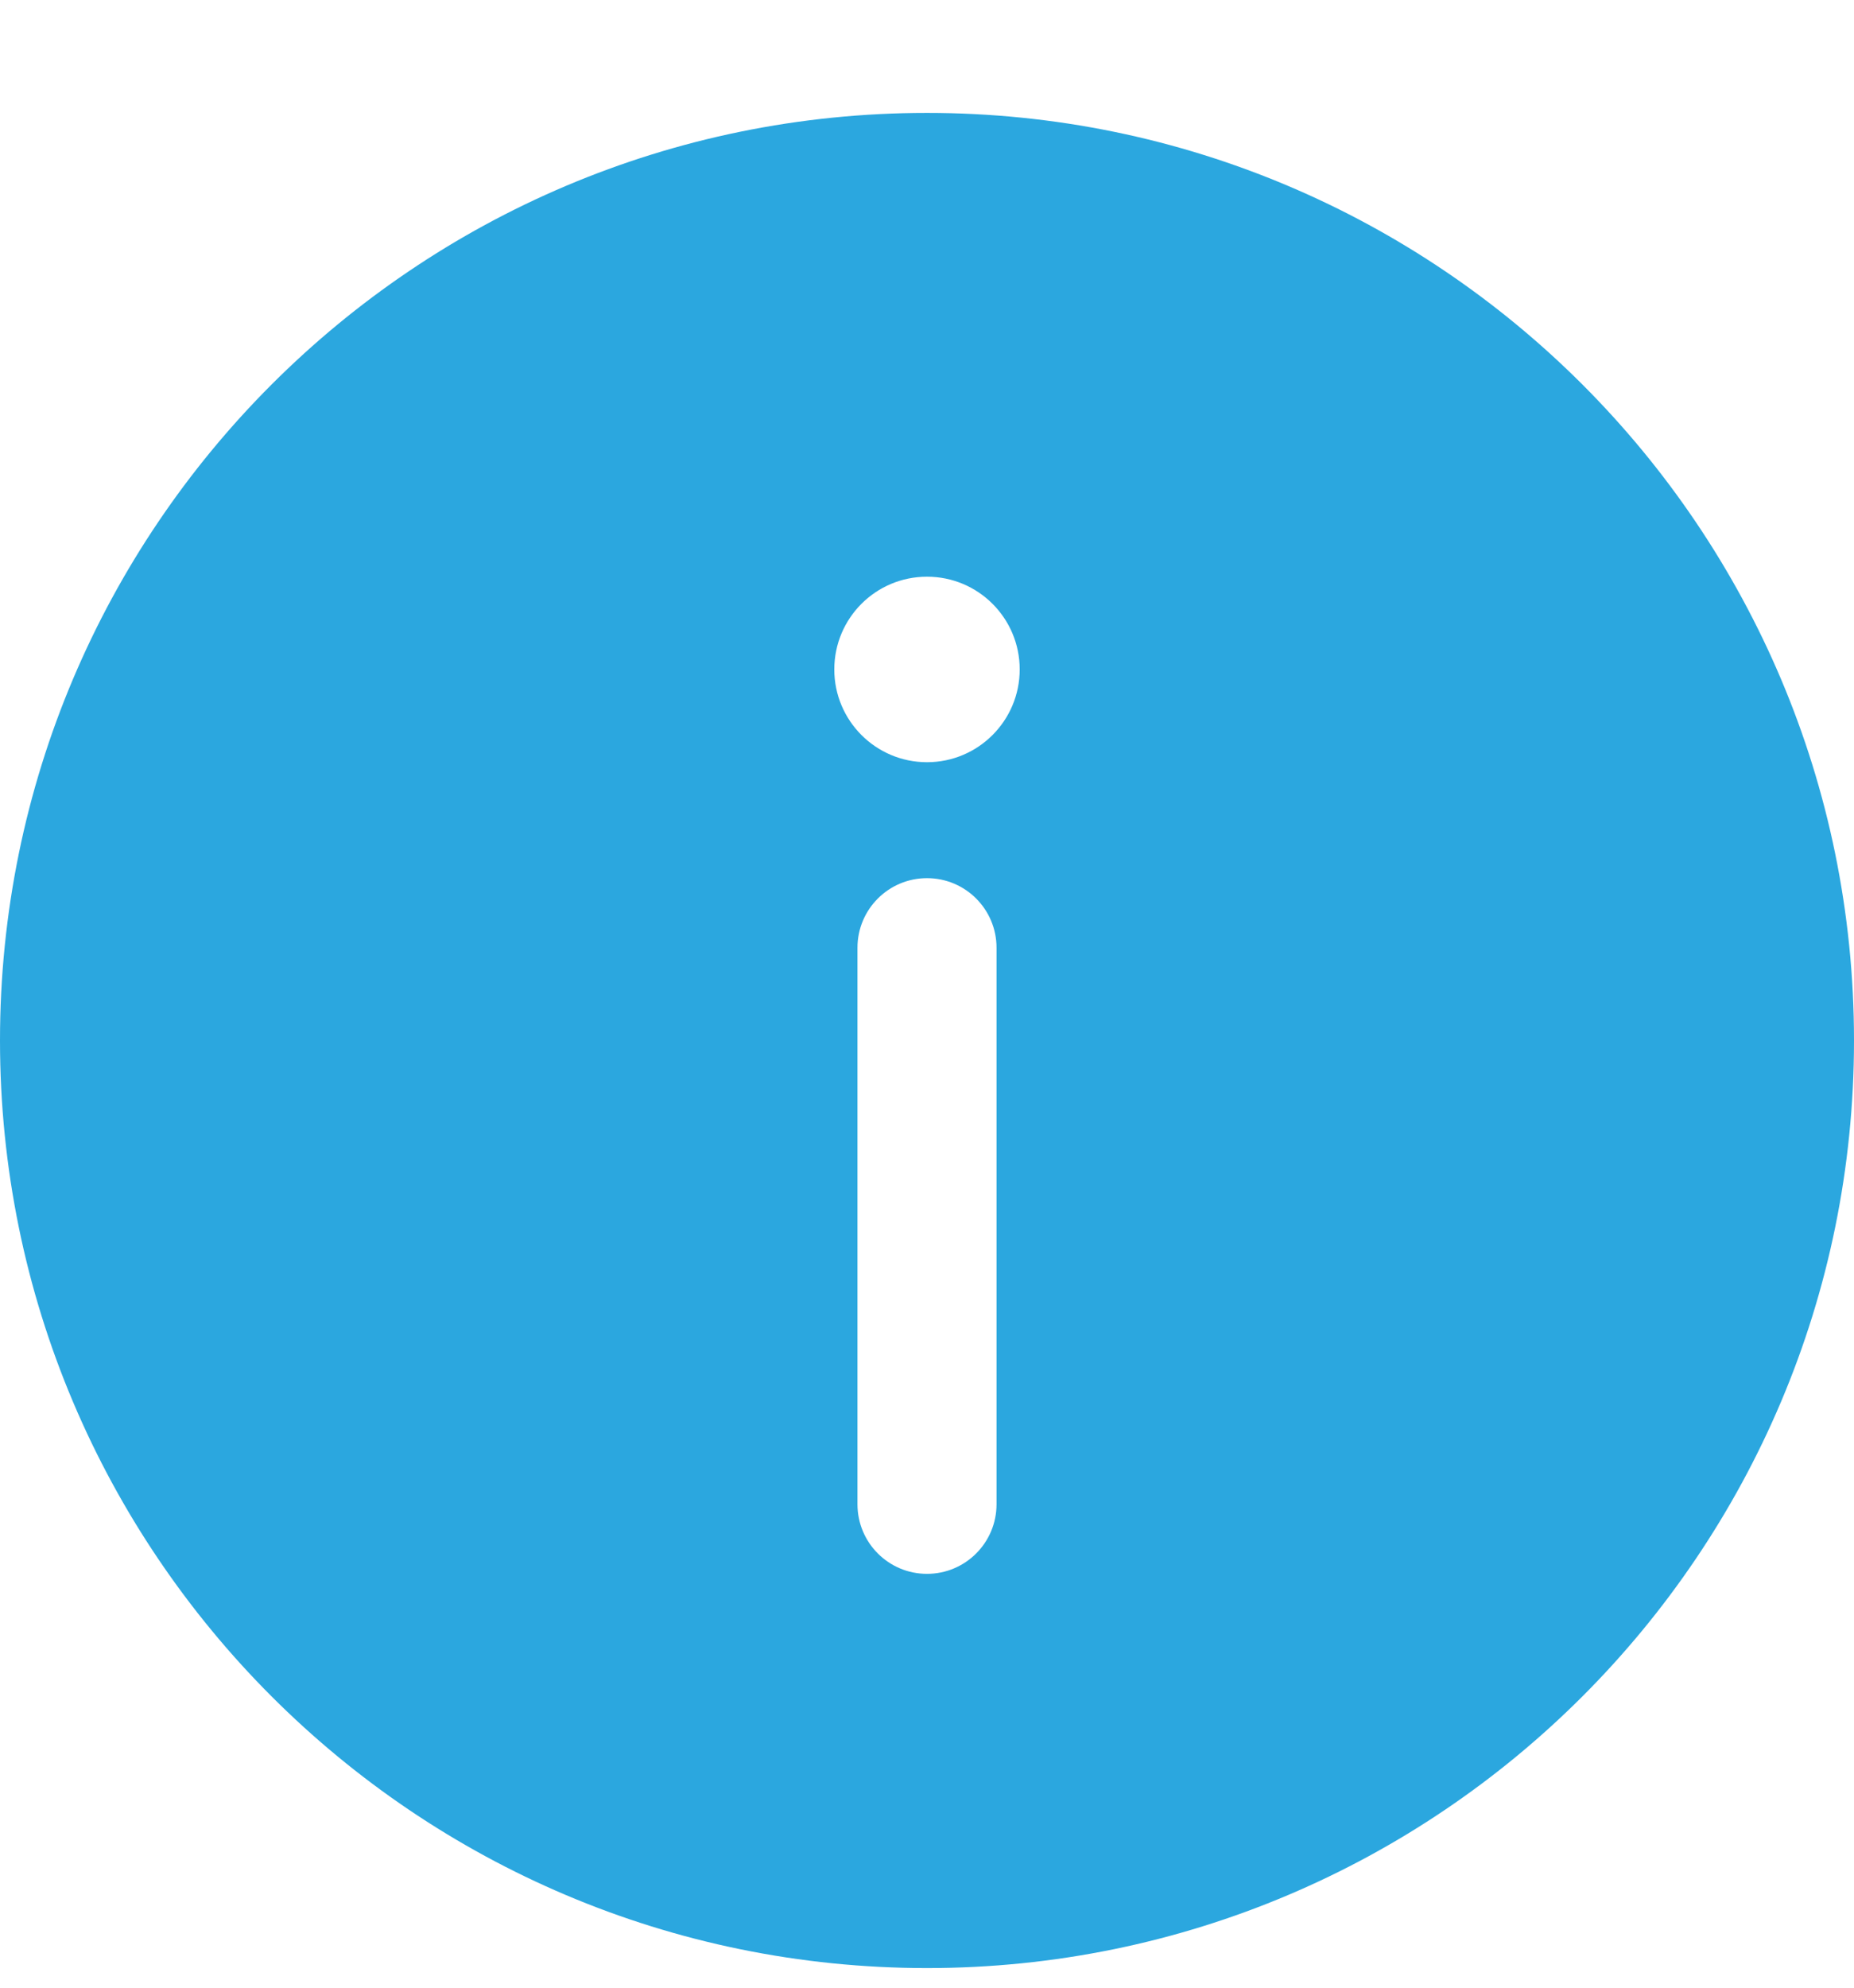 <svg width="14" height="15" viewBox="0 0 14 15" fill="none" xmlns="http://www.w3.org/2000/svg">
<path fill-rule="evenodd" clip-rule="evenodd" d="M14 7.852C14 11.717 10.866 14.852 7 14.852C3.134 14.852 0 11.717 0 7.852C0 3.986 3.134 0.852 7 0.852C10.866 0.852 14 3.986 14 7.852ZM7 11.877C7.29 11.877 7.525 11.642 7.525 11.352V7.152C7.525 6.862 7.29 6.627 7 6.627C6.71 6.627 6.475 6.862 6.475 7.152V11.352C6.475 11.642 6.71 11.877 7 11.877ZM7 4.352C7.387 4.352 7.7 4.665 7.7 5.052C7.7 5.438 7.387 5.752 7 5.752C6.613 5.752 6.3 5.438 6.3 5.052C6.3 4.665 6.613 4.352 7 4.352Z" fill="#2BA7DF"/>
</svg>
